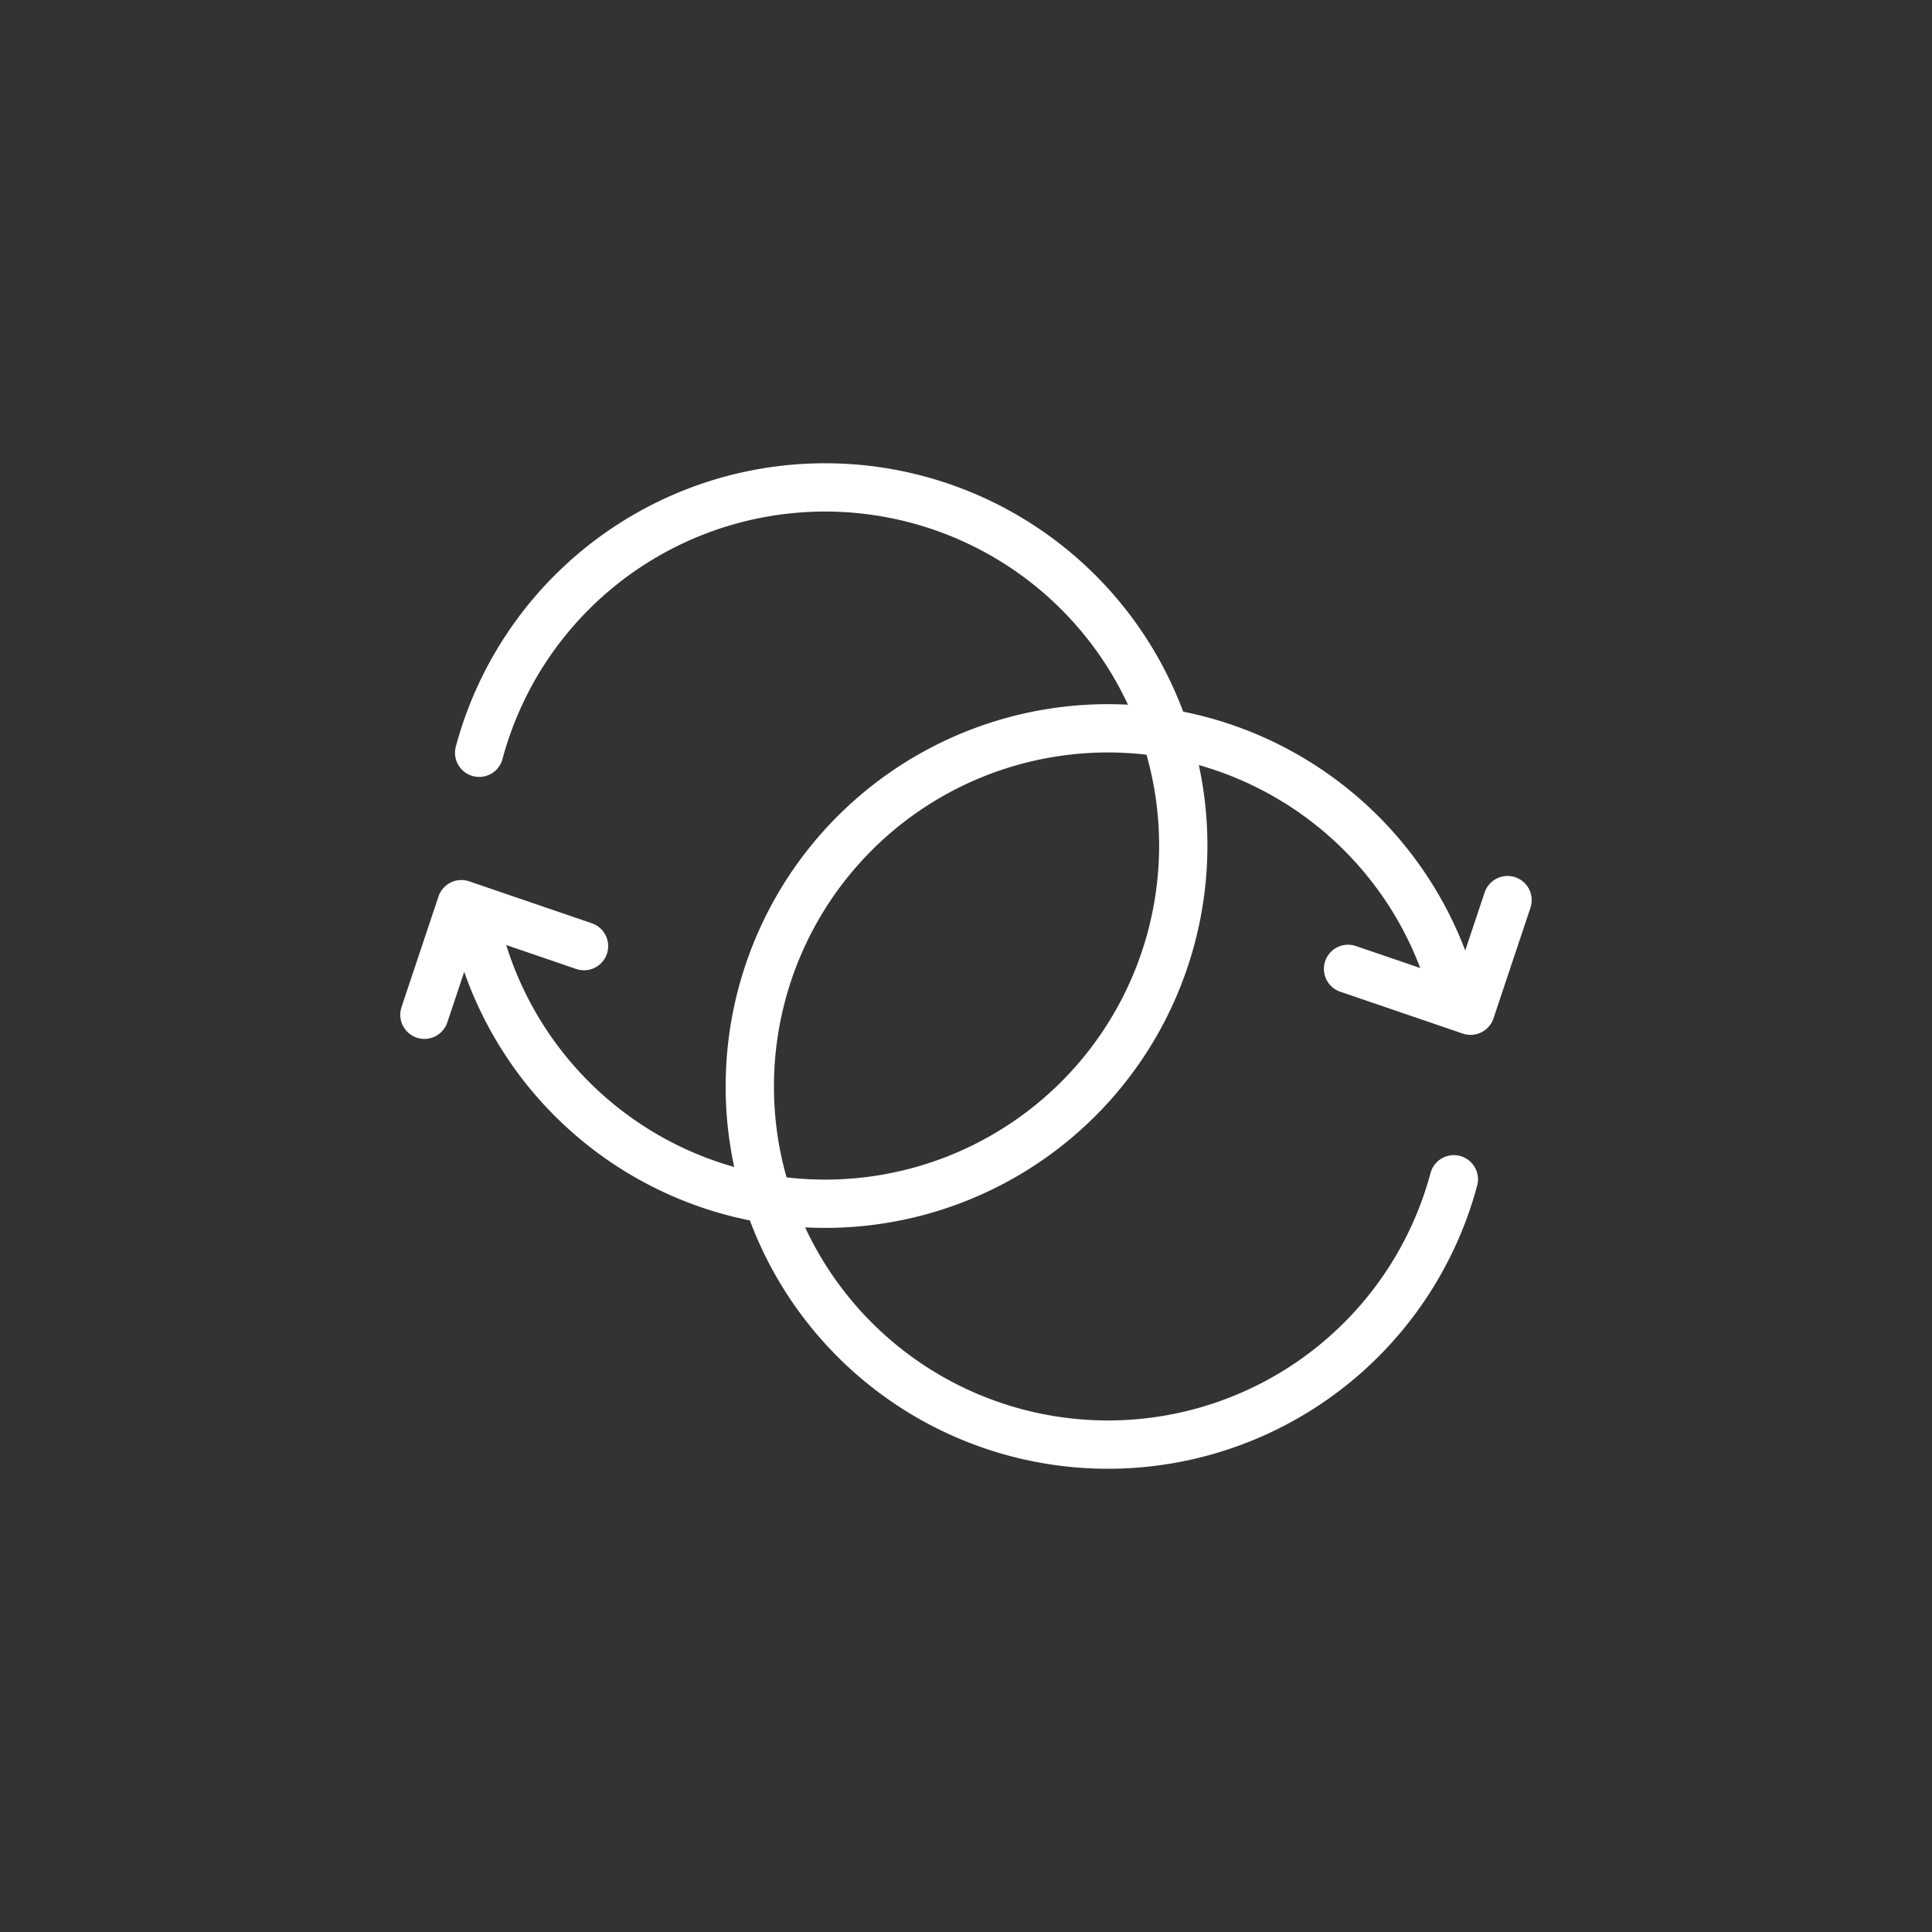 <?xml version="1.0" encoding="UTF-8"?> <svg xmlns="http://www.w3.org/2000/svg" xmlns:xlink="http://www.w3.org/1999/xlink" width="80" height="80" viewBox="0 0 80 80"><rect x="0" y="0" width="80" height="80" fill="#333333" stroke="none"/><defs><clipPath id="clip-Icon_-_White_-_Integrations"><rect width="80" height="80"></rect></clipPath></defs><g id="Icon_-_White_-_Integrations" data-name="Icon - White - Integrations" clip-path="url(#clip-Icon_-_White_-_Integrations)"><g id="Group_10" data-name="Group 10" transform="translate(6.779 5.99)"><g id="Integrations" transform="translate(10.795 14.192)"><g id="Group_8" data-name="Group 8"><g id="Group_7" data-name="Group 7" transform="translate(2.236)"><g id="Group_5" data-name="Group 5"><path id="Path_53" data-name="Path 53" d="M2.7,19.307a14.831,14.831,0,1,0,.031-7.568" transform="translate(-2.7 -0.75)" fill="none" stroke="#fff" stroke-linecap="round" stroke-miterlimit="10" stroke-width="2"></path></g><g id="Group_6" data-name="Group 6" transform="translate(11.246 9.97)"><path id="Path_54" data-name="Path 54" d="M41.683,20.554a14.83,14.83,0,1,0-.031,7.57" transform="translate(-12.507 -9.444)" fill="none" stroke="#fff" stroke-linecap="round" stroke-miterlimit="10" stroke-width="2"></path></g></g><path id="Path_55" data-name="Path 55" d="M45.6,15.652l-1.53,4.581L38.995,18.5M.75,20.4l1.531-4.579,5.078,1.737" transform="translate(-0.75 1.437)" fill="none" stroke="#fff" stroke-linecap="round" stroke-linejoin="round" stroke-width="2"></path></g></g></g></g></svg> 